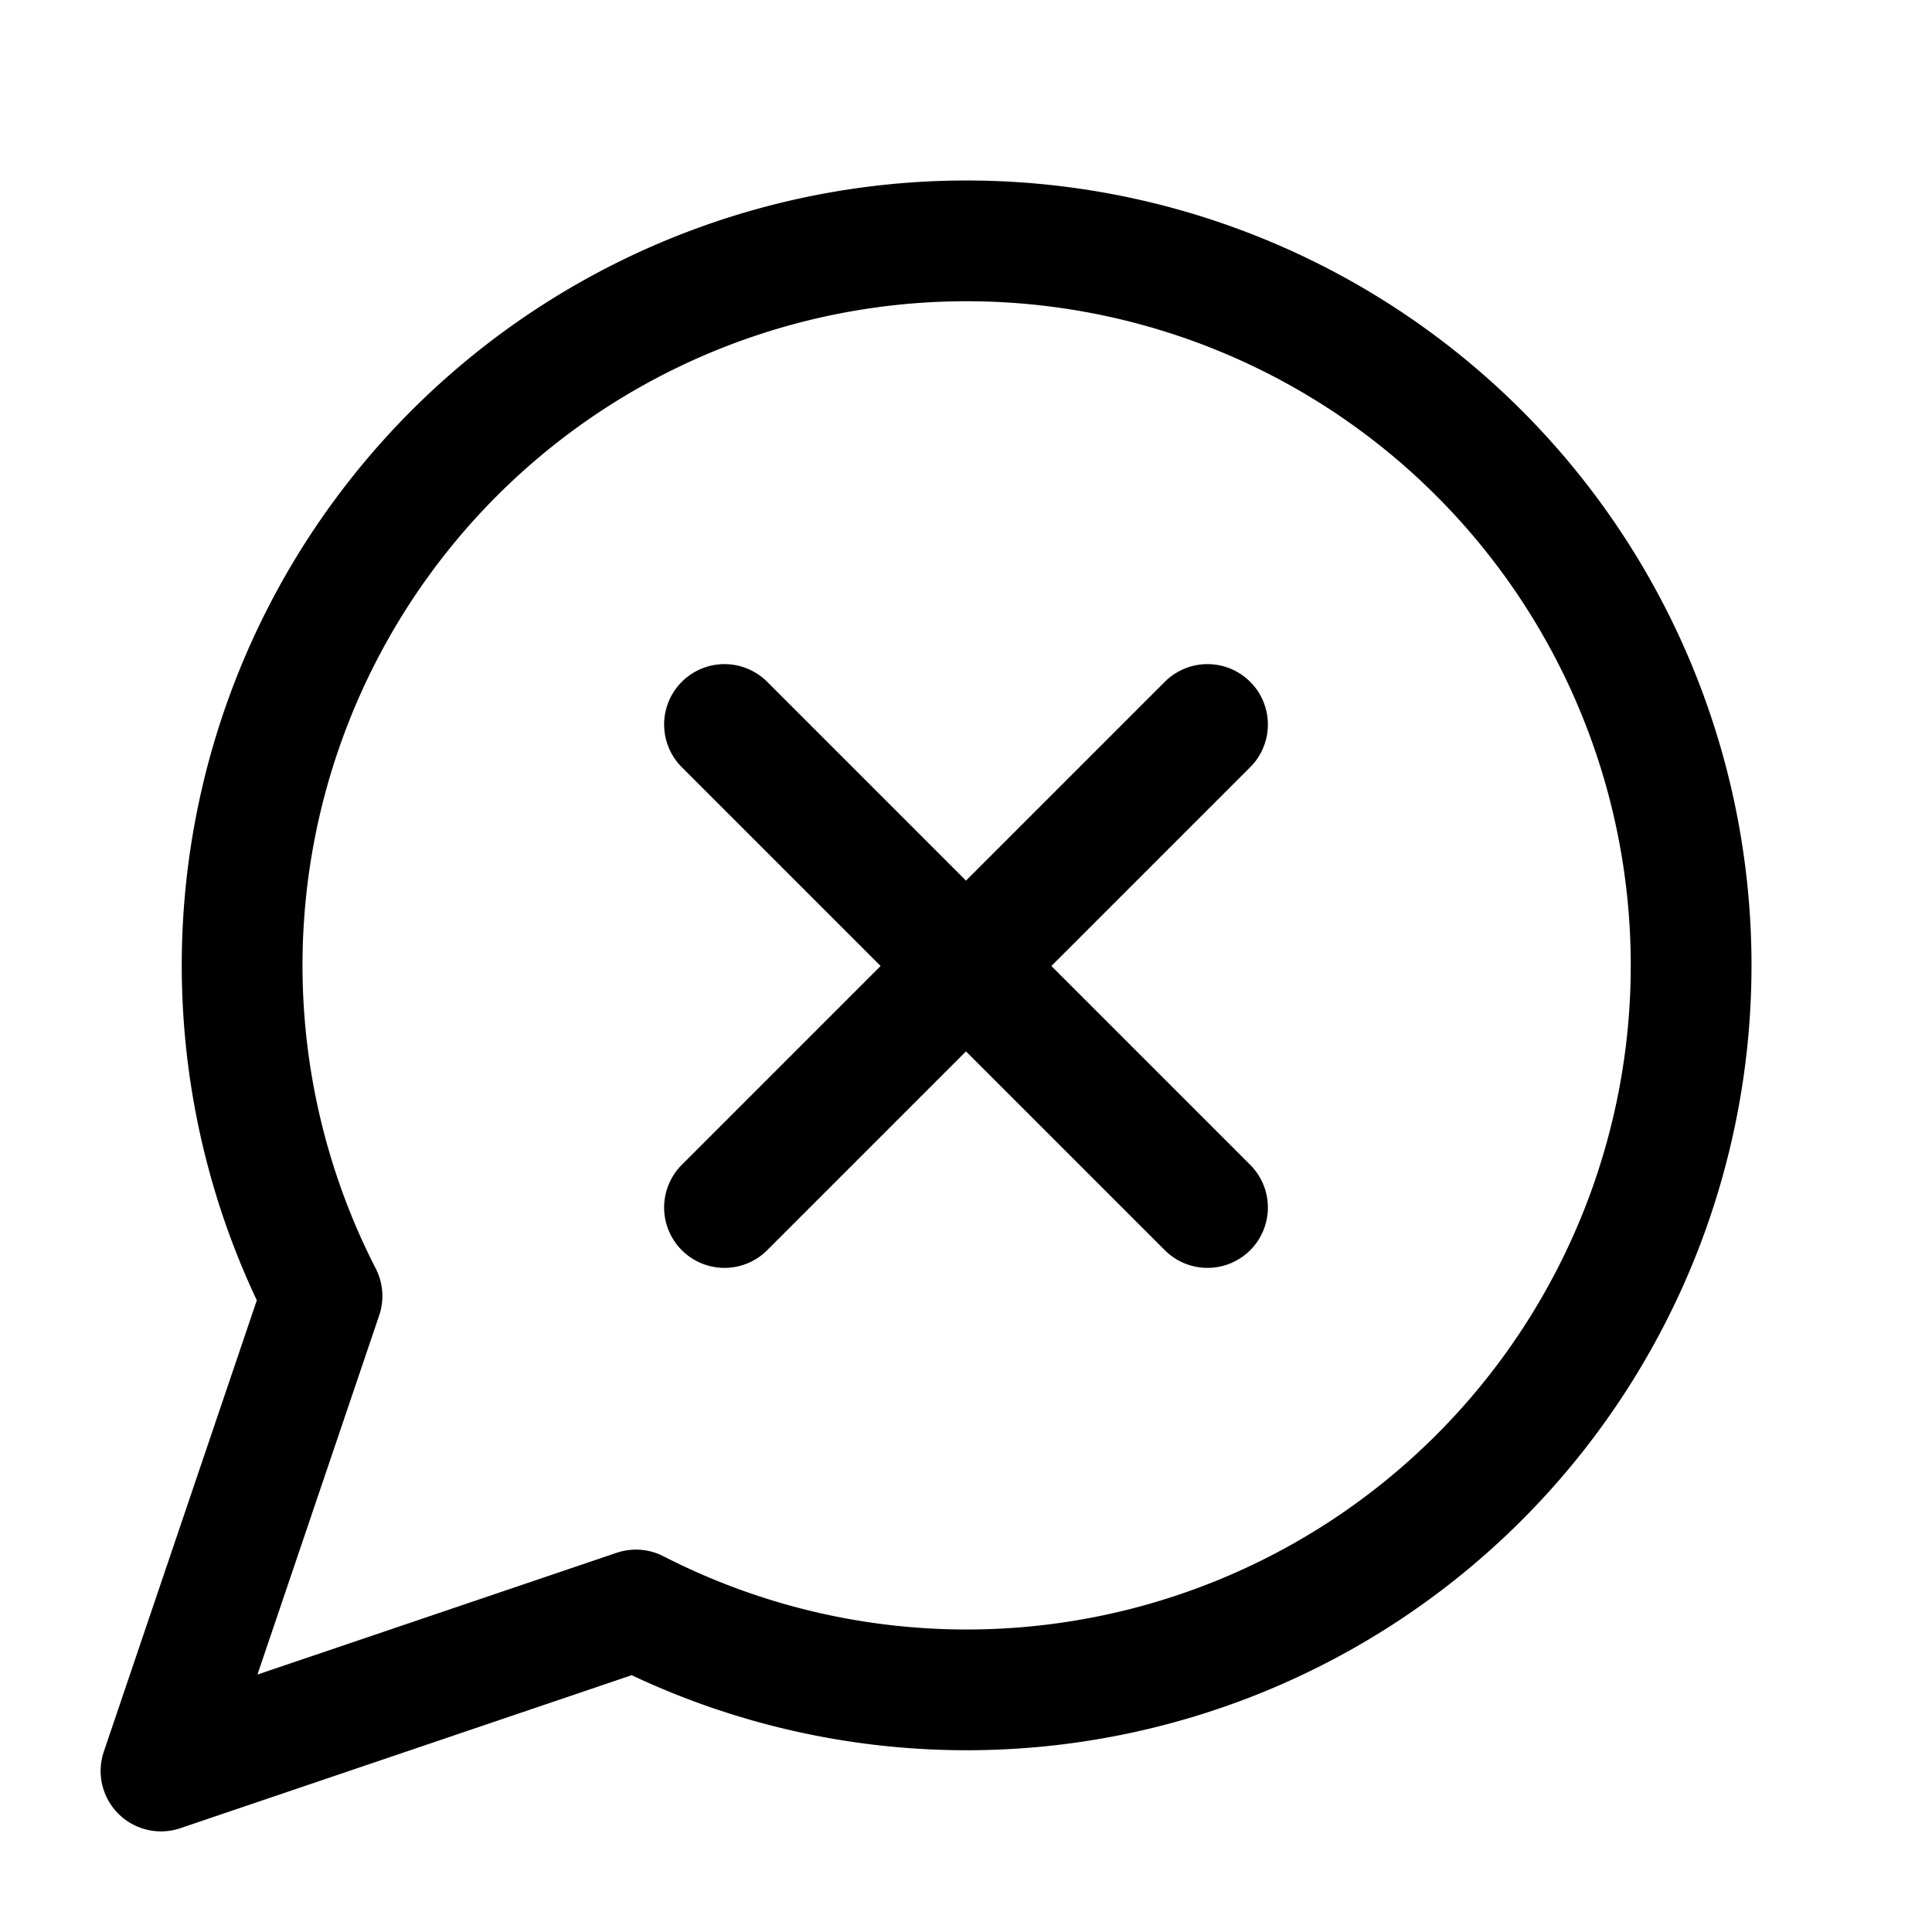 <svg xmlns="http://www.w3.org/2000/svg" width="24" height="24" fill="none" stroke="currentColor" stroke-linecap="round" stroke-linejoin="round" stroke-width="1.5" viewBox="0 0 24 24"><path d="M7.9 20A9 9 0 1 0 4 16.1L2 22ZM15 9l-6 6M9 9l6 6"/></svg>